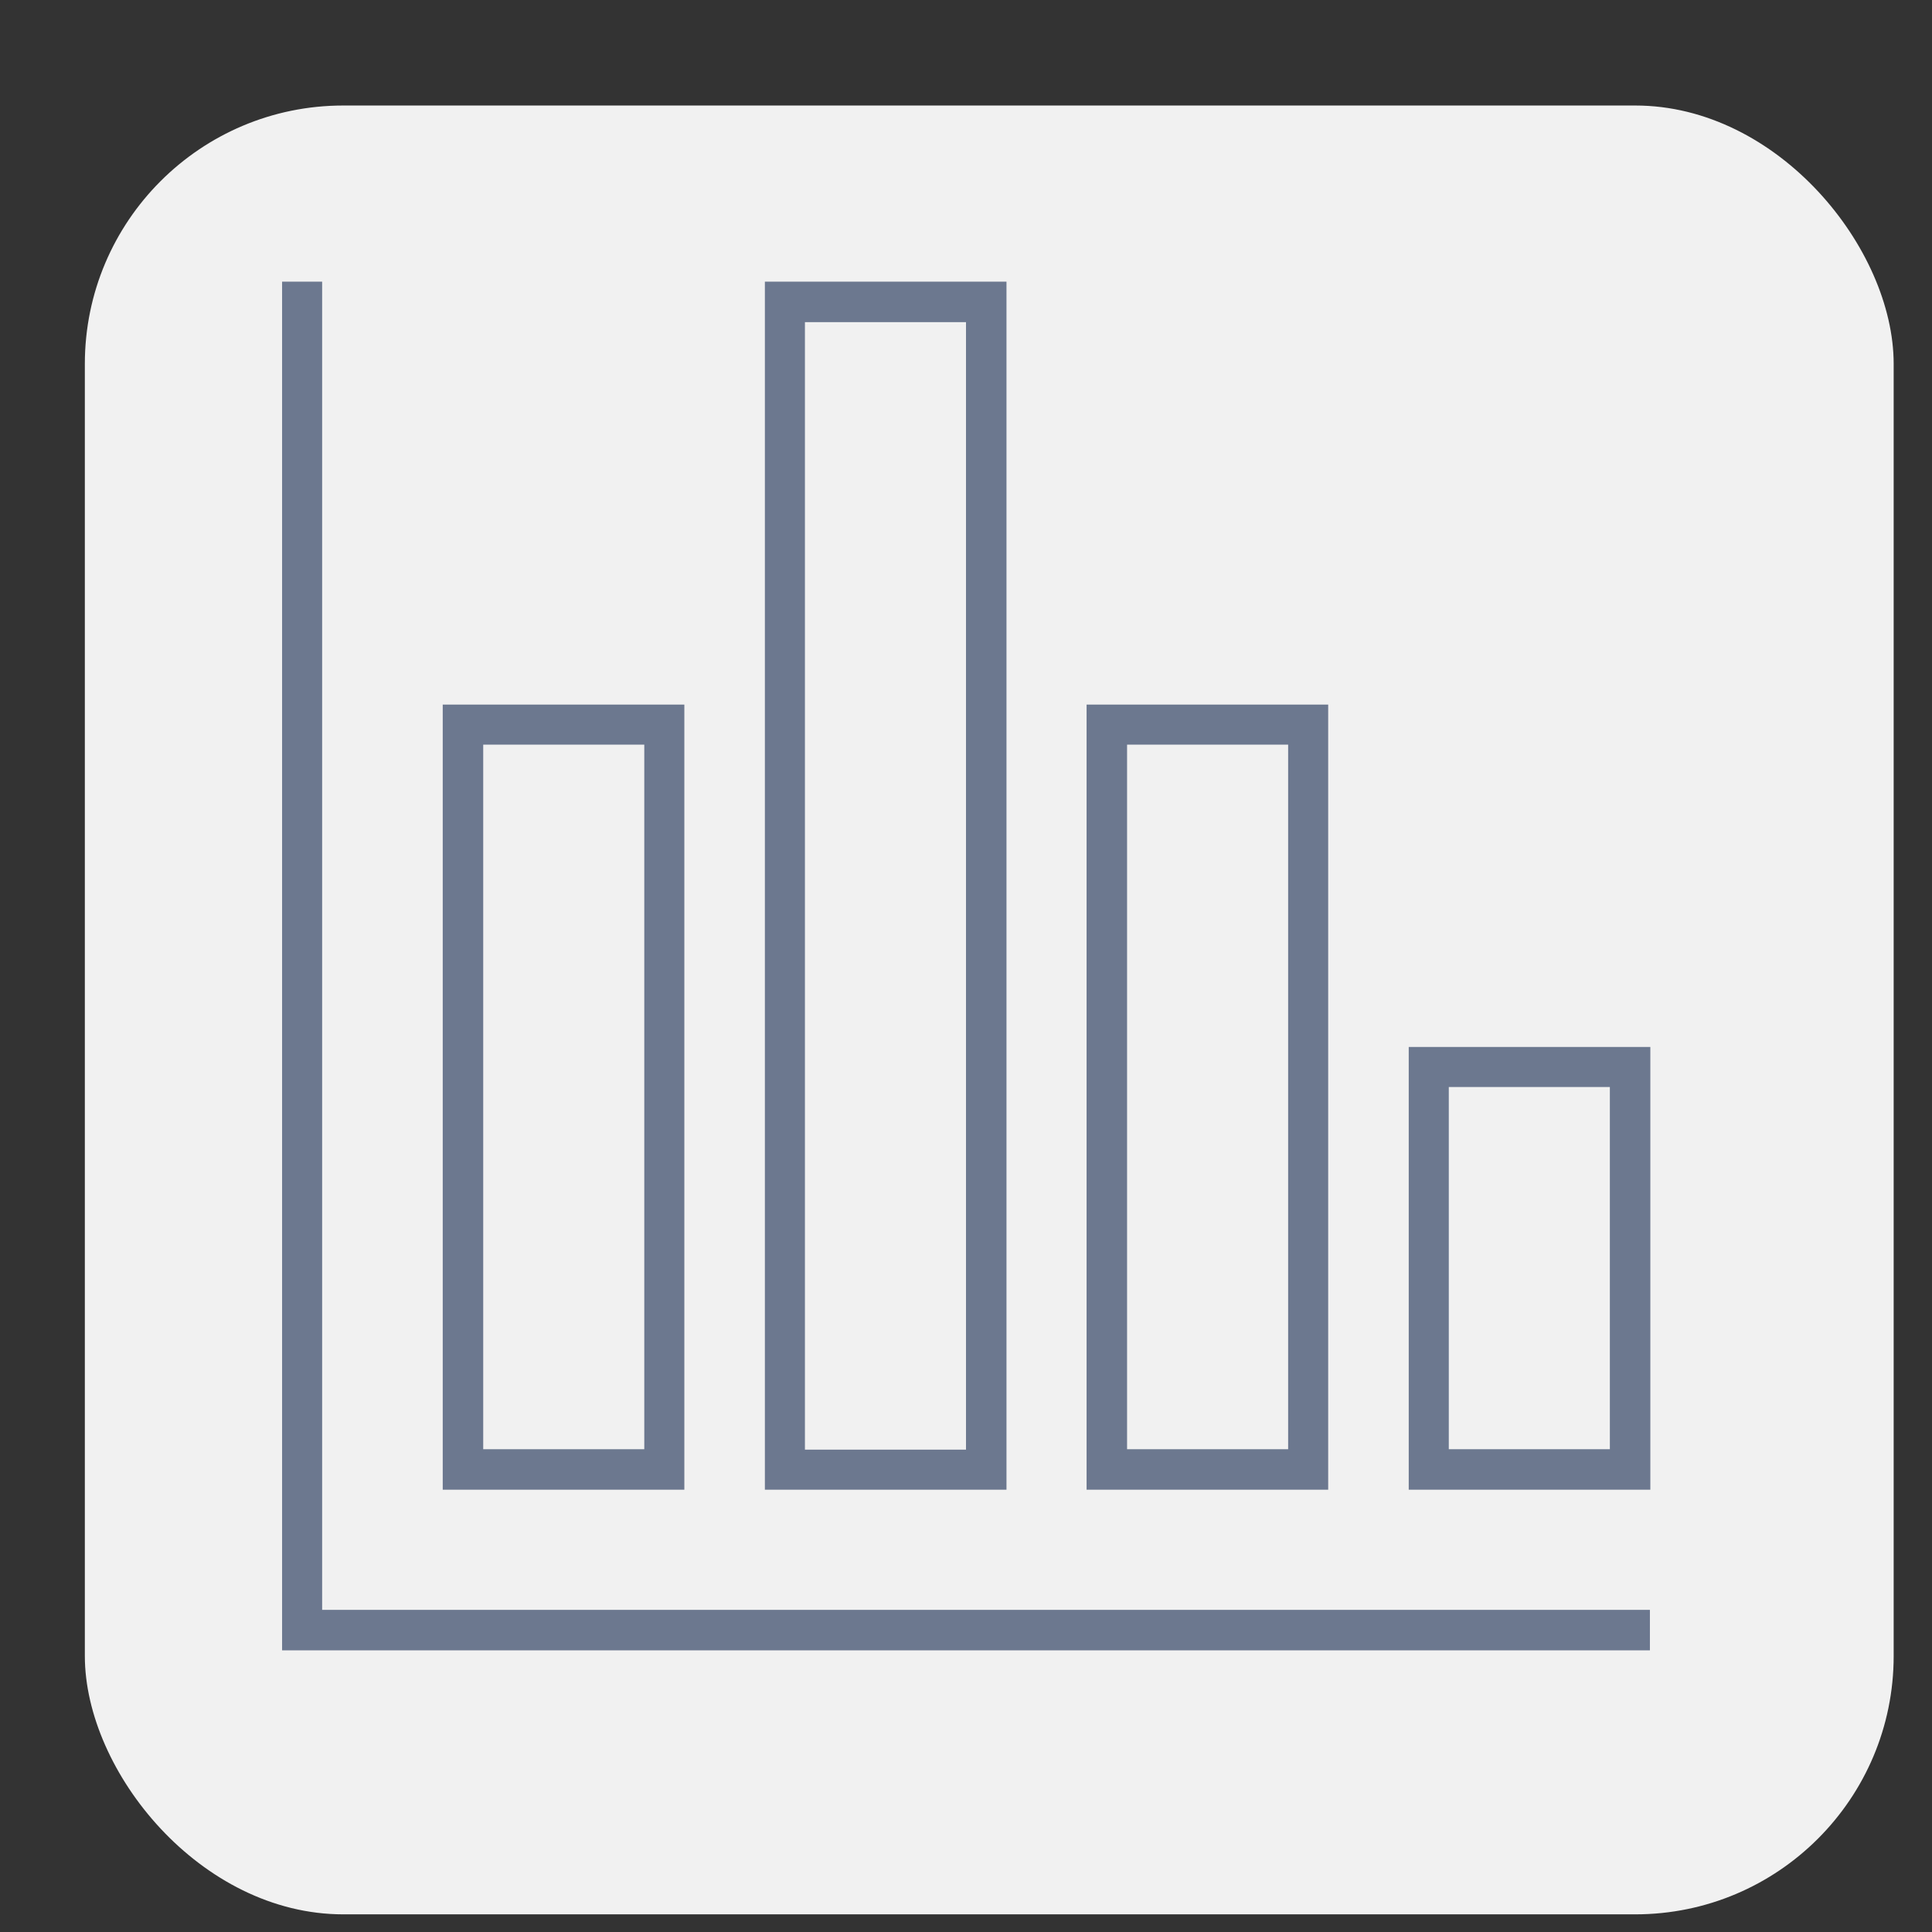 <?xml version="1.0" encoding="UTF-8"?>
<svg xmlns="http://www.w3.org/2000/svg" xmlns:xlink="http://www.w3.org/1999/xlink" viewBox="0 0 44.86 44.86">
  <rect x="0" y="0" width="44.86" height="44.86" fill="#333333" stroke="none"/>
  <defs>
    <style>
      .cls-1 {
        fill: #6c788f;
      }

      .cls-2 {
        clip-path: url(#clippath);
      }

      .cls-3 {
        fill: none;
      }

      .cls-4 {
        fill: #f1f1f1;
      }
    </style>
    <clipPath id="clippath">
      <rect class="cls-3" width="44.86" height="44.86"/>
    </clipPath>
  </defs>
  <g id="Layer_1" data-name="Layer 1">
    <g id="co-flo-business-intelligence-and-dashboards-icon">
      <rect id="Rectangle_191" data-name="Rectangle 191" class="cls-4" x="1.97" y="2.45" width="42" height="42" rx="6" ry="6"/>
    </g>
  </g>
  <g id="Layer_2" data-name="Layer 2">
    <g class="cls-2">
      <g>
        <path class="cls-1" d="M7.48,6.54h-.93v31.78h31.76v-.94H7.48V6.54Z"/>
        <path class="cls-1" d="M15.89,34.59V16.36h-5.61v18.23h5.61Zm-4.67-17.3h3.74v16.36h-3.74V17.29Z"/>
        <path class="cls-1" d="M23.37,34.59V6.54h-5.61v28.05h5.61ZM18.69,7.48h3.74v26.18h-3.74V7.48Z"/>
        <path class="cls-1" d="M30.84,34.59V16.36h-5.61v18.23h5.61Zm-4.67-17.3h3.74v16.36h-3.74V17.29Z"/>
        <path class="cls-1" d="M32.71,34.59h5.61v-10.28h-5.61v10.28Zm.93-9.35h3.74v8.41h-3.74v-8.41Z"/>
      </g>
    </g>
  </g>
</svg>